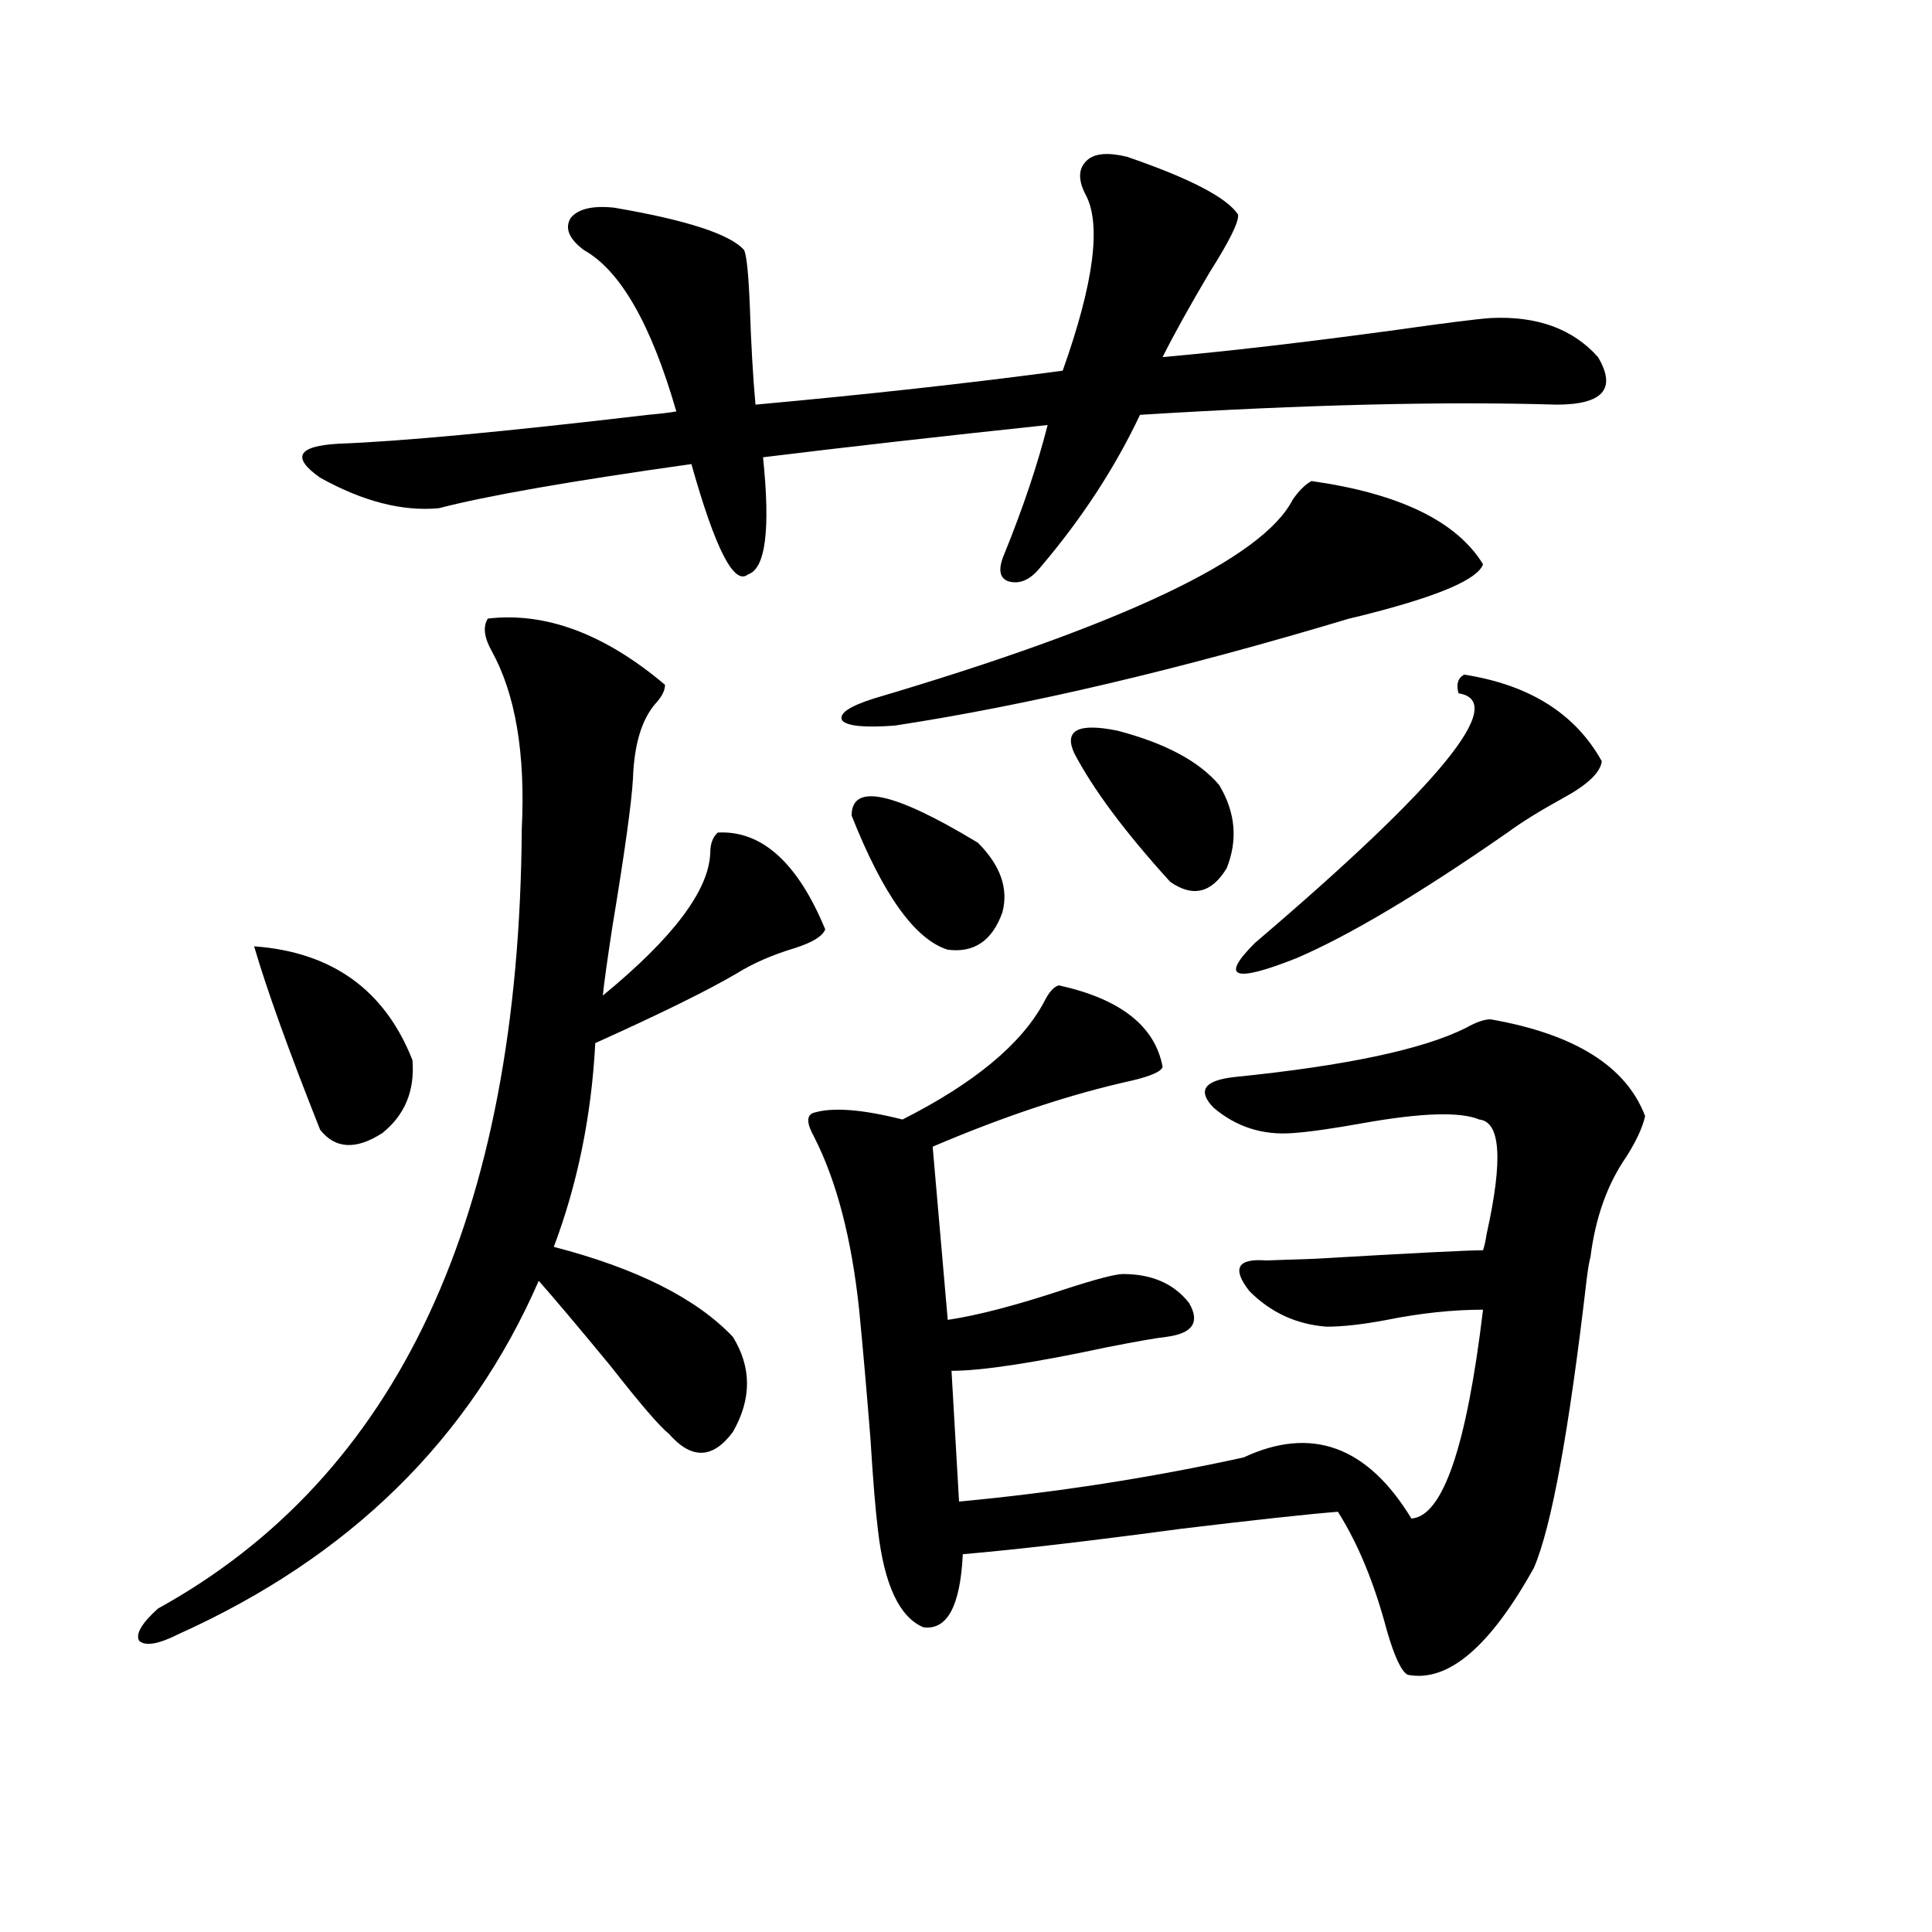 <?xml version="1.0" encoding="utf-8"?>
<!-- Generator: Adobe Illustrator 16.0.0, SVG Export Plug-In . SVG Version: 6.00 Build 0)  -->
<!DOCTYPE svg PUBLIC "-//W3C//DTD SVG 1.1//EN" "http://www.w3.org/Graphics/SVG/1.1/DTD/svg11.dtd">
<svg version="1.1" id="图层_1" xmlns="http://www.w3.org/2000/svg" xmlns:xlink="http://www.w3.org/1999/xlink" x="0px" y="0px"
	 width="1000px" height="1000px" viewBox="0 0 1000 1000" enable-background="new 0 0 1000 1000" xml:space="preserve">
<path d="M252.506,320.18c29.908-3.516,60.486,7.91,91.705,34.277c0,2.938-1.631,6.152-4.878,9.668
	c-7.164,8.212-11.066,21.094-11.707,38.672c-0.655,12.305-4.237,38.095-10.731,77.344c-2.606,17.001-4.237,28.716-4.878,35.156
	c36.417-29.883,54.953-54.492,55.608-73.828c0-4.683,1.296-8.198,3.902-10.547c22.759-1.167,41.295,15.532,55.608,50.098
	c-1.311,3.516-6.509,6.743-15.609,9.668c-11.707,3.516-21.798,7.91-30.243,13.184c-14.969,8.789-39.358,20.806-73.169,36.035
	c-1.951,37.505-9.115,72.661-21.463,105.469c42.926,11.138,73.81,26.669,92.681,46.582c9.756,15.82,9.756,32.231,0,49.219
	c-10.411,14.063-21.463,14.364-33.17,0.879c-4.558-3.516-14.634-15.229-30.243-35.156c-16.92-20.503-29.268-35.156-37.072-43.945
	c-35.776,82.04-97.894,142.974-186.337,182.813c-10.411,5.273-17.24,6.44-20.487,3.516c-1.951-3.516,1.296-9.091,9.756-16.699
	c124.22-68.555,186.978-203.027,188.288-403.418c1.951-39.249-3.262-70.011-15.609-92.285
	C250.555,329.848,249.899,324.286,252.506,320.18z M131.533,489.809c40.319,2.938,67.636,22.563,81.949,58.887
	c1.296,15.82-3.902,28.427-15.609,37.793c-13.658,8.789-24.39,8.212-32.194-1.758C149.414,543.724,138.027,512.083,131.533,489.809z
	 M583.229,81.117c32.515,11.138,51.706,21.094,57.56,29.883c0.641,3.516-4.237,13.485-14.634,29.883
	c-10.411,17.578-18.536,32.231-24.39,43.945c33.17-2.925,73.489-7.608,120.973-14.063c24.71-3.516,40.975-5.562,48.779-6.152
	c24.055-1.167,42.591,5.575,55.608,20.215c9.756,16.411,2.592,24.609-21.463,24.609c-58.535-1.758-130.408,0-215.604,5.273
	c-13.018,27.548-30.243,53.915-51.706,79.102c-5.213,6.454-10.731,8.789-16.585,7.031c-4.558-1.758-5.213-6.44-1.951-14.063
	c9.756-24.019,17.226-46.28,22.438-66.797c-55.288,5.864-104.388,11.426-147.313,16.699c3.902,37.505,1.296,57.72-7.805,60.645
	c-7.164,5.864-16.92-13.184-29.268-57.129c-62.438,8.789-106.019,16.411-130.729,22.852c-18.871,1.758-39.358-3.516-61.462-15.82
	c-14.969-10.547-11.707-16.397,9.756-17.578c31.859-1.167,85.196-6.152,159.996-14.941c6.494-0.577,11.372-1.167,14.634-1.758
	c-13.018-45.112-28.947-72.949-47.804-83.496c-7.805-5.851-10.091-11.426-6.829-16.699c3.902-4.683,11.372-6.44,22.438-5.273
	c37.713,6.454,60.151,13.774,67.315,21.973c1.296,2.938,2.271,12.606,2.927,29.004c0.641,19.336,1.616,36.337,2.927,50.977
	c57.88-5.273,110.882-11.124,159.021-17.578c16.25-45.703,20.152-76.163,11.707-91.406c-3.902-7.608-3.582-13.472,0.976-17.578
	C566.645,79.359,573.474,78.782,583.229,81.117z M548.108,510.023c31.859,7.031,49.755,21.094,53.657,42.188
	c-0.655,2.349-5.854,4.696-15.609,7.031c-31.874,7.031-66.34,18.457-103.412,34.277l7.805,89.648
	c15.609-2.335,35.762-7.608,60.486-15.82c16.25-5.273,26.341-7.91,30.243-7.91c14.954,0,26.341,4.985,34.146,14.941
	c5.854,9.97,1.951,15.82-11.707,17.578c-5.213,0.591-15.289,2.349-30.243,5.273c-38.383,8.212-65.364,12.305-80.974,12.305
	l3.902,67.676c50.075-4.683,99.175-12.305,147.313-22.852c35.121-16.397,64.054-5.851,86.827,31.641
	c16.25-1.167,28.612-37.202,37.072-108.105c-15.609,0-32.194,1.758-49.755,5.273c-12.362,2.349-22.773,3.516-31.219,3.516
	c-15.609-1.167-28.947-7.319-39.999-18.457c-9.115-11.714-6.188-16.987,8.78-15.82c0.641,0,9.101-0.288,25.365-0.879
	c50.075-2.925,79.022-4.395,86.827-4.395c0.641-1.758,1.296-4.683,1.951-8.789c8.445-38.081,7.149-57.706-3.902-58.887
	c-9.756-4.093-29.603-3.516-59.511,1.758c-16.265,2.938-28.627,4.696-37.072,5.273c-15.609,1.181-29.268-3.214-40.975-13.184
	c-8.46-8.789-4.878-14.063,10.731-15.82c57.88-5.851,97.879-14.351,119.997-25.488c5.198-2.925,9.421-4.395,12.683-4.395
	c43.566,7.622,70.242,24.321,79.998,50.098c-1.311,5.864-4.558,12.896-9.756,21.094c-9.756,14.063-15.944,31.353-18.536,51.855
	c-0.655,2.349-1.311,6.152-1.951,11.426c-9.115,78.524-18.216,128.32-27.316,149.414c-22.773,41.007-44.557,59.464-65.364,55.371
	c-3.262-1.758-6.829-9.38-10.731-22.852c-6.509-24.609-14.969-45.112-25.365-61.523c-14.969,1.181-41.95,4.106-80.974,8.789
	c-48.139,6.454-85.852,10.849-113.168,13.184c-1.311,26.944-8.14,39.551-20.487,37.793c-12.362-5.273-20.167-21.973-23.414-50.098
	c-1.311-10.547-2.606-26.367-3.902-47.461c-1.951-24.609-3.902-46.87-5.854-66.797c-3.902-36.914-11.707-66.797-23.414-89.648
	c-3.902-7.031-3.902-11.124,0-12.305c9.756-2.925,25.03-1.758,45.853,3.516c37.072-18.745,61.462-38.96,73.169-60.645
	C542.896,513.539,545.502,510.614,548.108,510.023z M678.837,248.988c45.518,6.454,75.12,20.806,88.778,43.066
	c-2.606,7.622-22.118,16.122-58.535,25.488c-4.558,1.181-8.14,2.06-10.731,2.637c-87.803,26.367-166.185,44.824-235.116,55.371
	c-15.609,1.181-24.725,0.302-27.316-2.637c-1.951-3.516,3.567-7.319,16.585-11.426c128.777-38.081,200.971-72.358,216.58-102.832
	C672.328,253.974,675.575,250.746,678.837,248.988z M440.794,422.133c0-16.987,21.783-12.305,65.364,14.063
	c11.707,11.728,15.93,23.73,12.683,36.035c-5.213,14.653-14.634,21.094-28.292,19.336
	C473.629,486.293,457.044,463.153,440.794,422.133z M555.913,389.613c-5.213-11.714,2.271-15.519,22.438-11.426
	c24.71,6.454,42.271,15.82,52.682,28.125c8.445,14.063,9.756,28.427,3.902,43.066c-7.805,12.896-17.561,15.243-29.268,7.031
	C582.254,430.634,565.669,408.372,555.913,389.613z M757.859,349.184c33.811,5.273,57.56,20.215,71.218,44.824
	c-0.655,5.864-7.484,12.305-20.487,19.336c-11.707,6.454-21.143,12.305-28.292,17.578c-45.532,31.641-81.949,53.325-109.266,65.039
	c-32.529,12.896-39.679,10.259-21.463-7.91c96.248-82.026,131.369-125.093,105.363-129.199
	C753.622,354.169,754.598,350.941,757.859,349.184z"/>
</svg>
